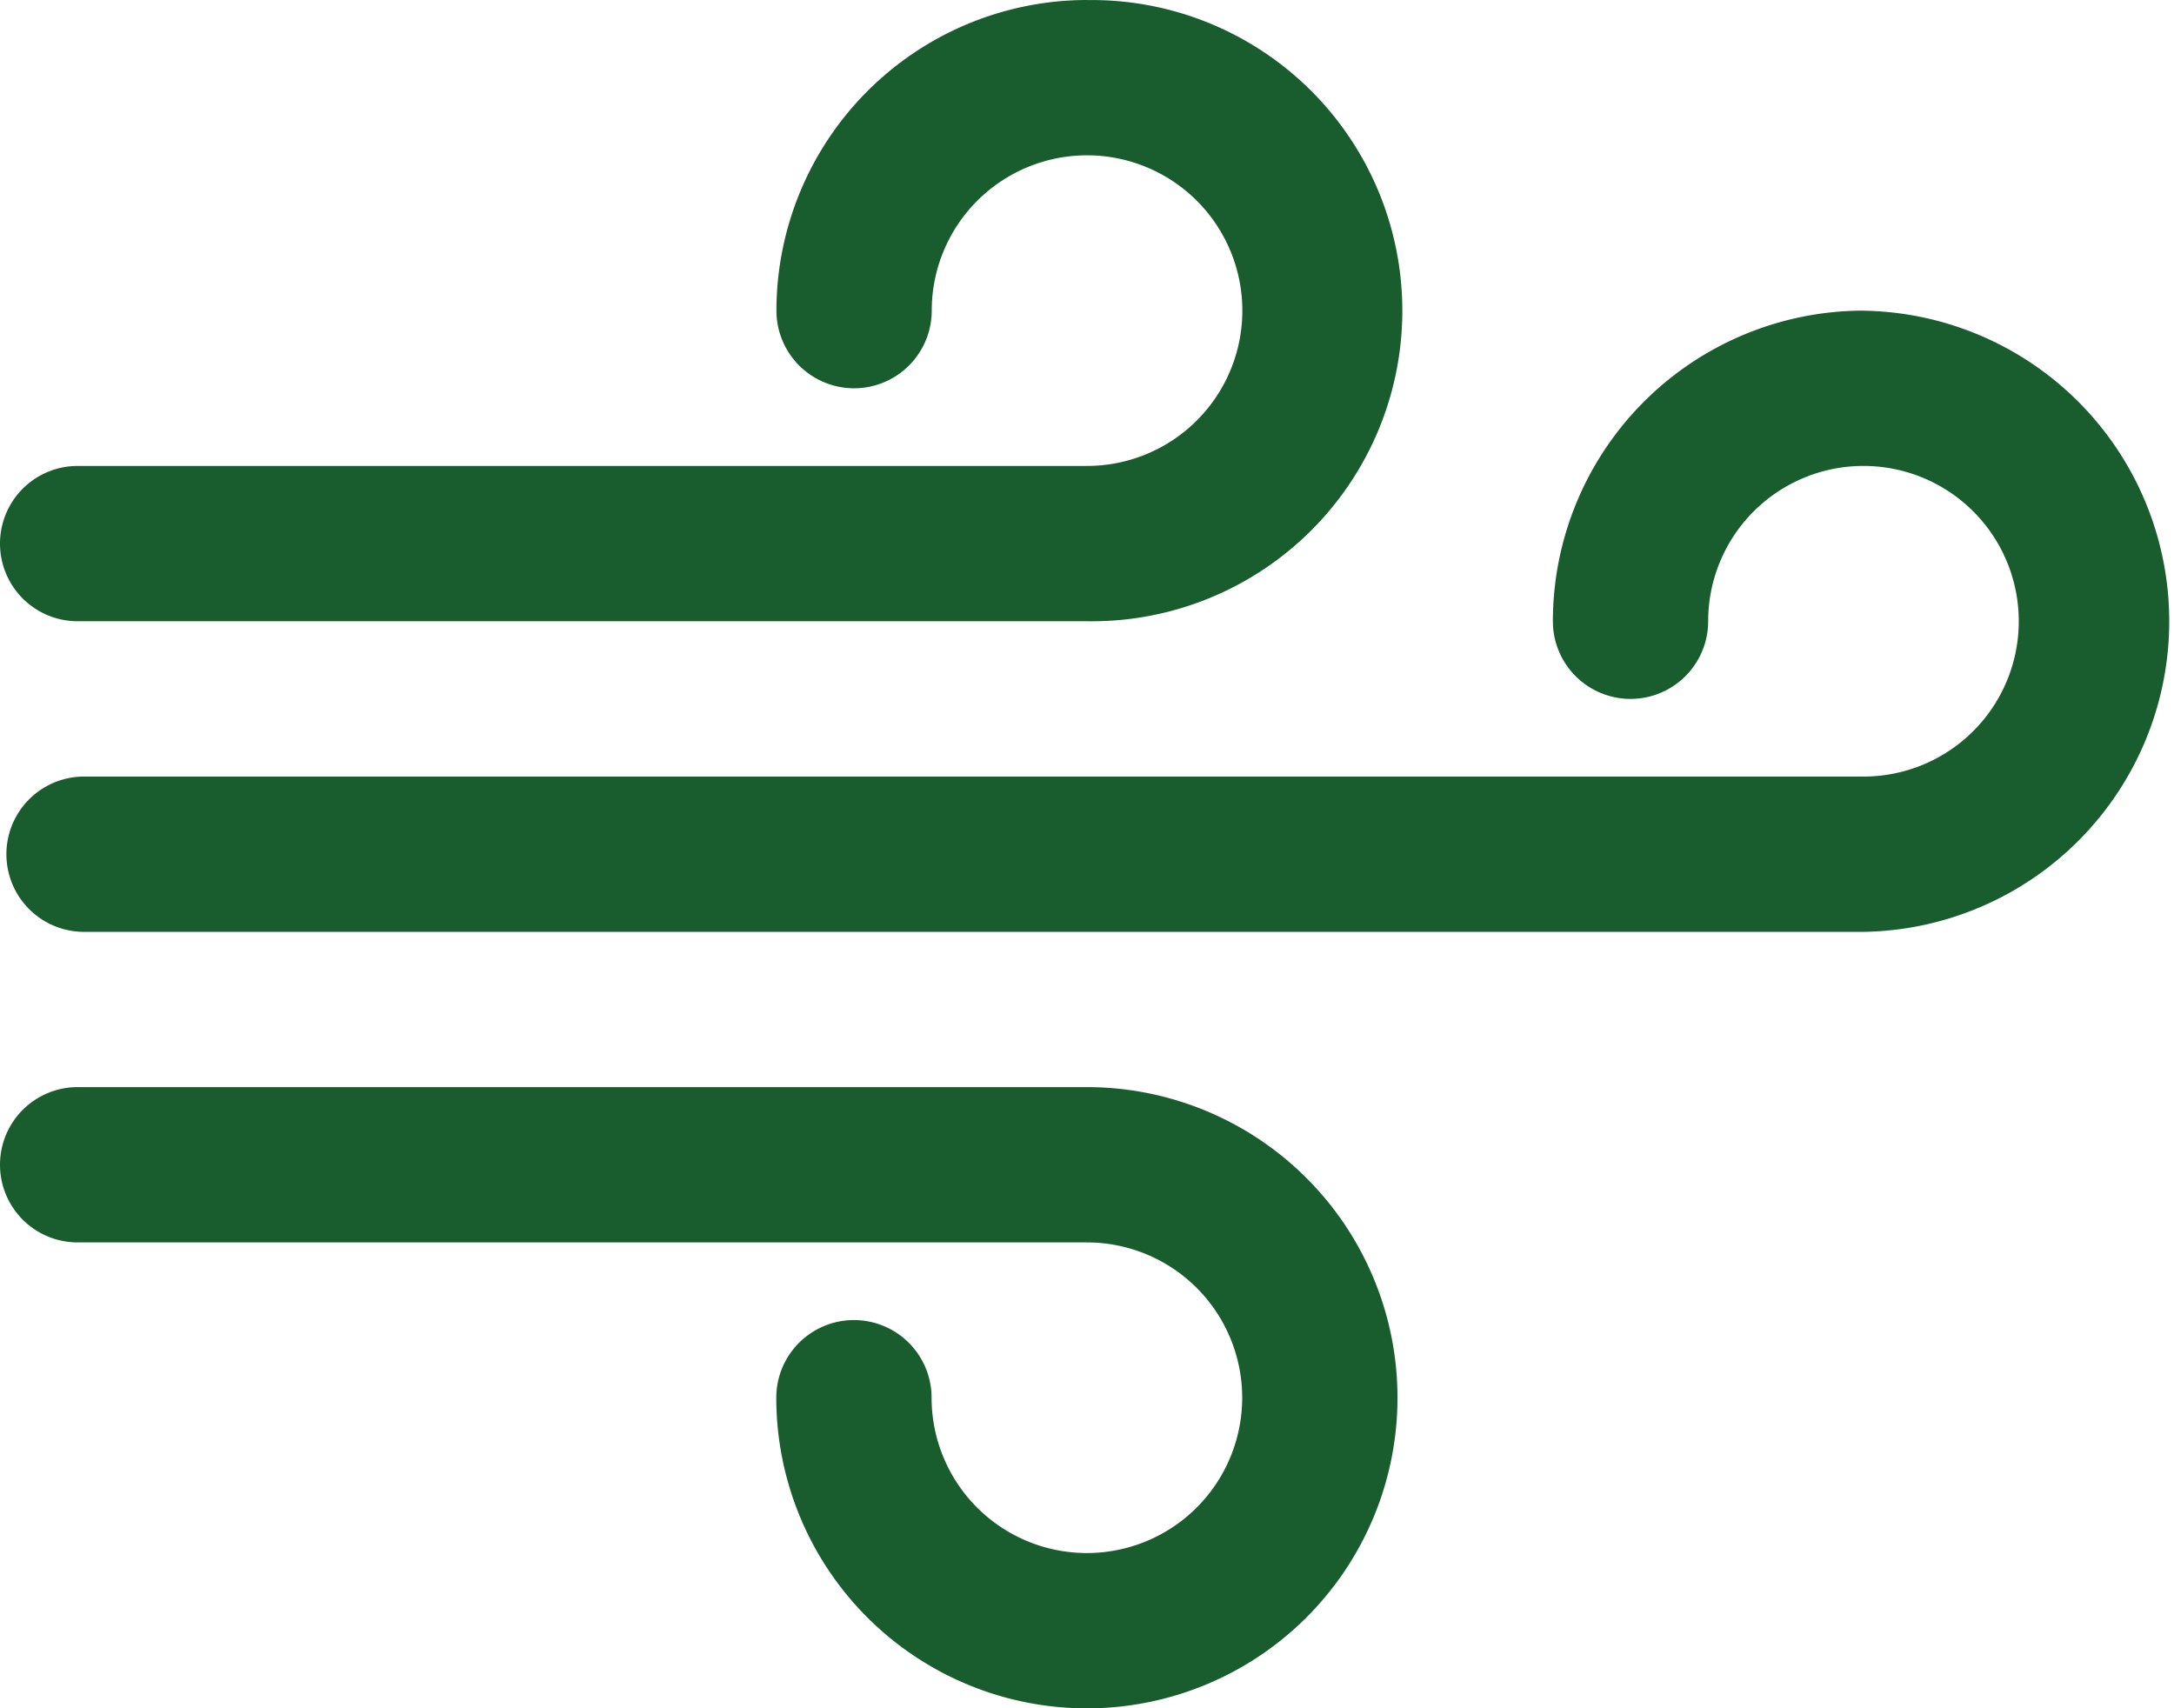 <svg xmlns="http://www.w3.org/2000/svg" width="28.865" height="22.68"><g data-name="003-wind"><g data-name="Group 1713"><g data-name="Group 1712"><path data-name="Path 623" d="M24.742 4.124a4.128 4.128 0 00-4.124 4.124 1.031 1.031 0 102.062 0 2.062 2.062 0 112.062 2.062H1.116a1.031 1.031 0 000 2.062h23.626a4.124 4.124 0 000-8.247z" fill="#195d2f"/></g></g><g data-name="Group 1715"><g data-name="Group 1714"><path data-name="Path 624" d="M14.433 0a4.128 4.128 0 00-4.124 4.124 1.031 1.031 0 002.062 0 2.062 2.062 0 112.062 2.062H1.031a1.031 1.031 0 000 2.062h13.4a4.124 4.124 0 100-8.247z" fill="#195d2f"/></g></g><g data-name="Group 1717"><g data-name="Group 1716"><path data-name="Path 625" d="M14.433 14.433H1.031a1.031 1.031 0 000 2.062h13.4a2.062 2.062 0 11-2.062 2.062 1.031 1.031 0 10-2.062 0 4.124 4.124 0 104.126-4.124z" fill="#195d2f"/></g></g></g></svg>